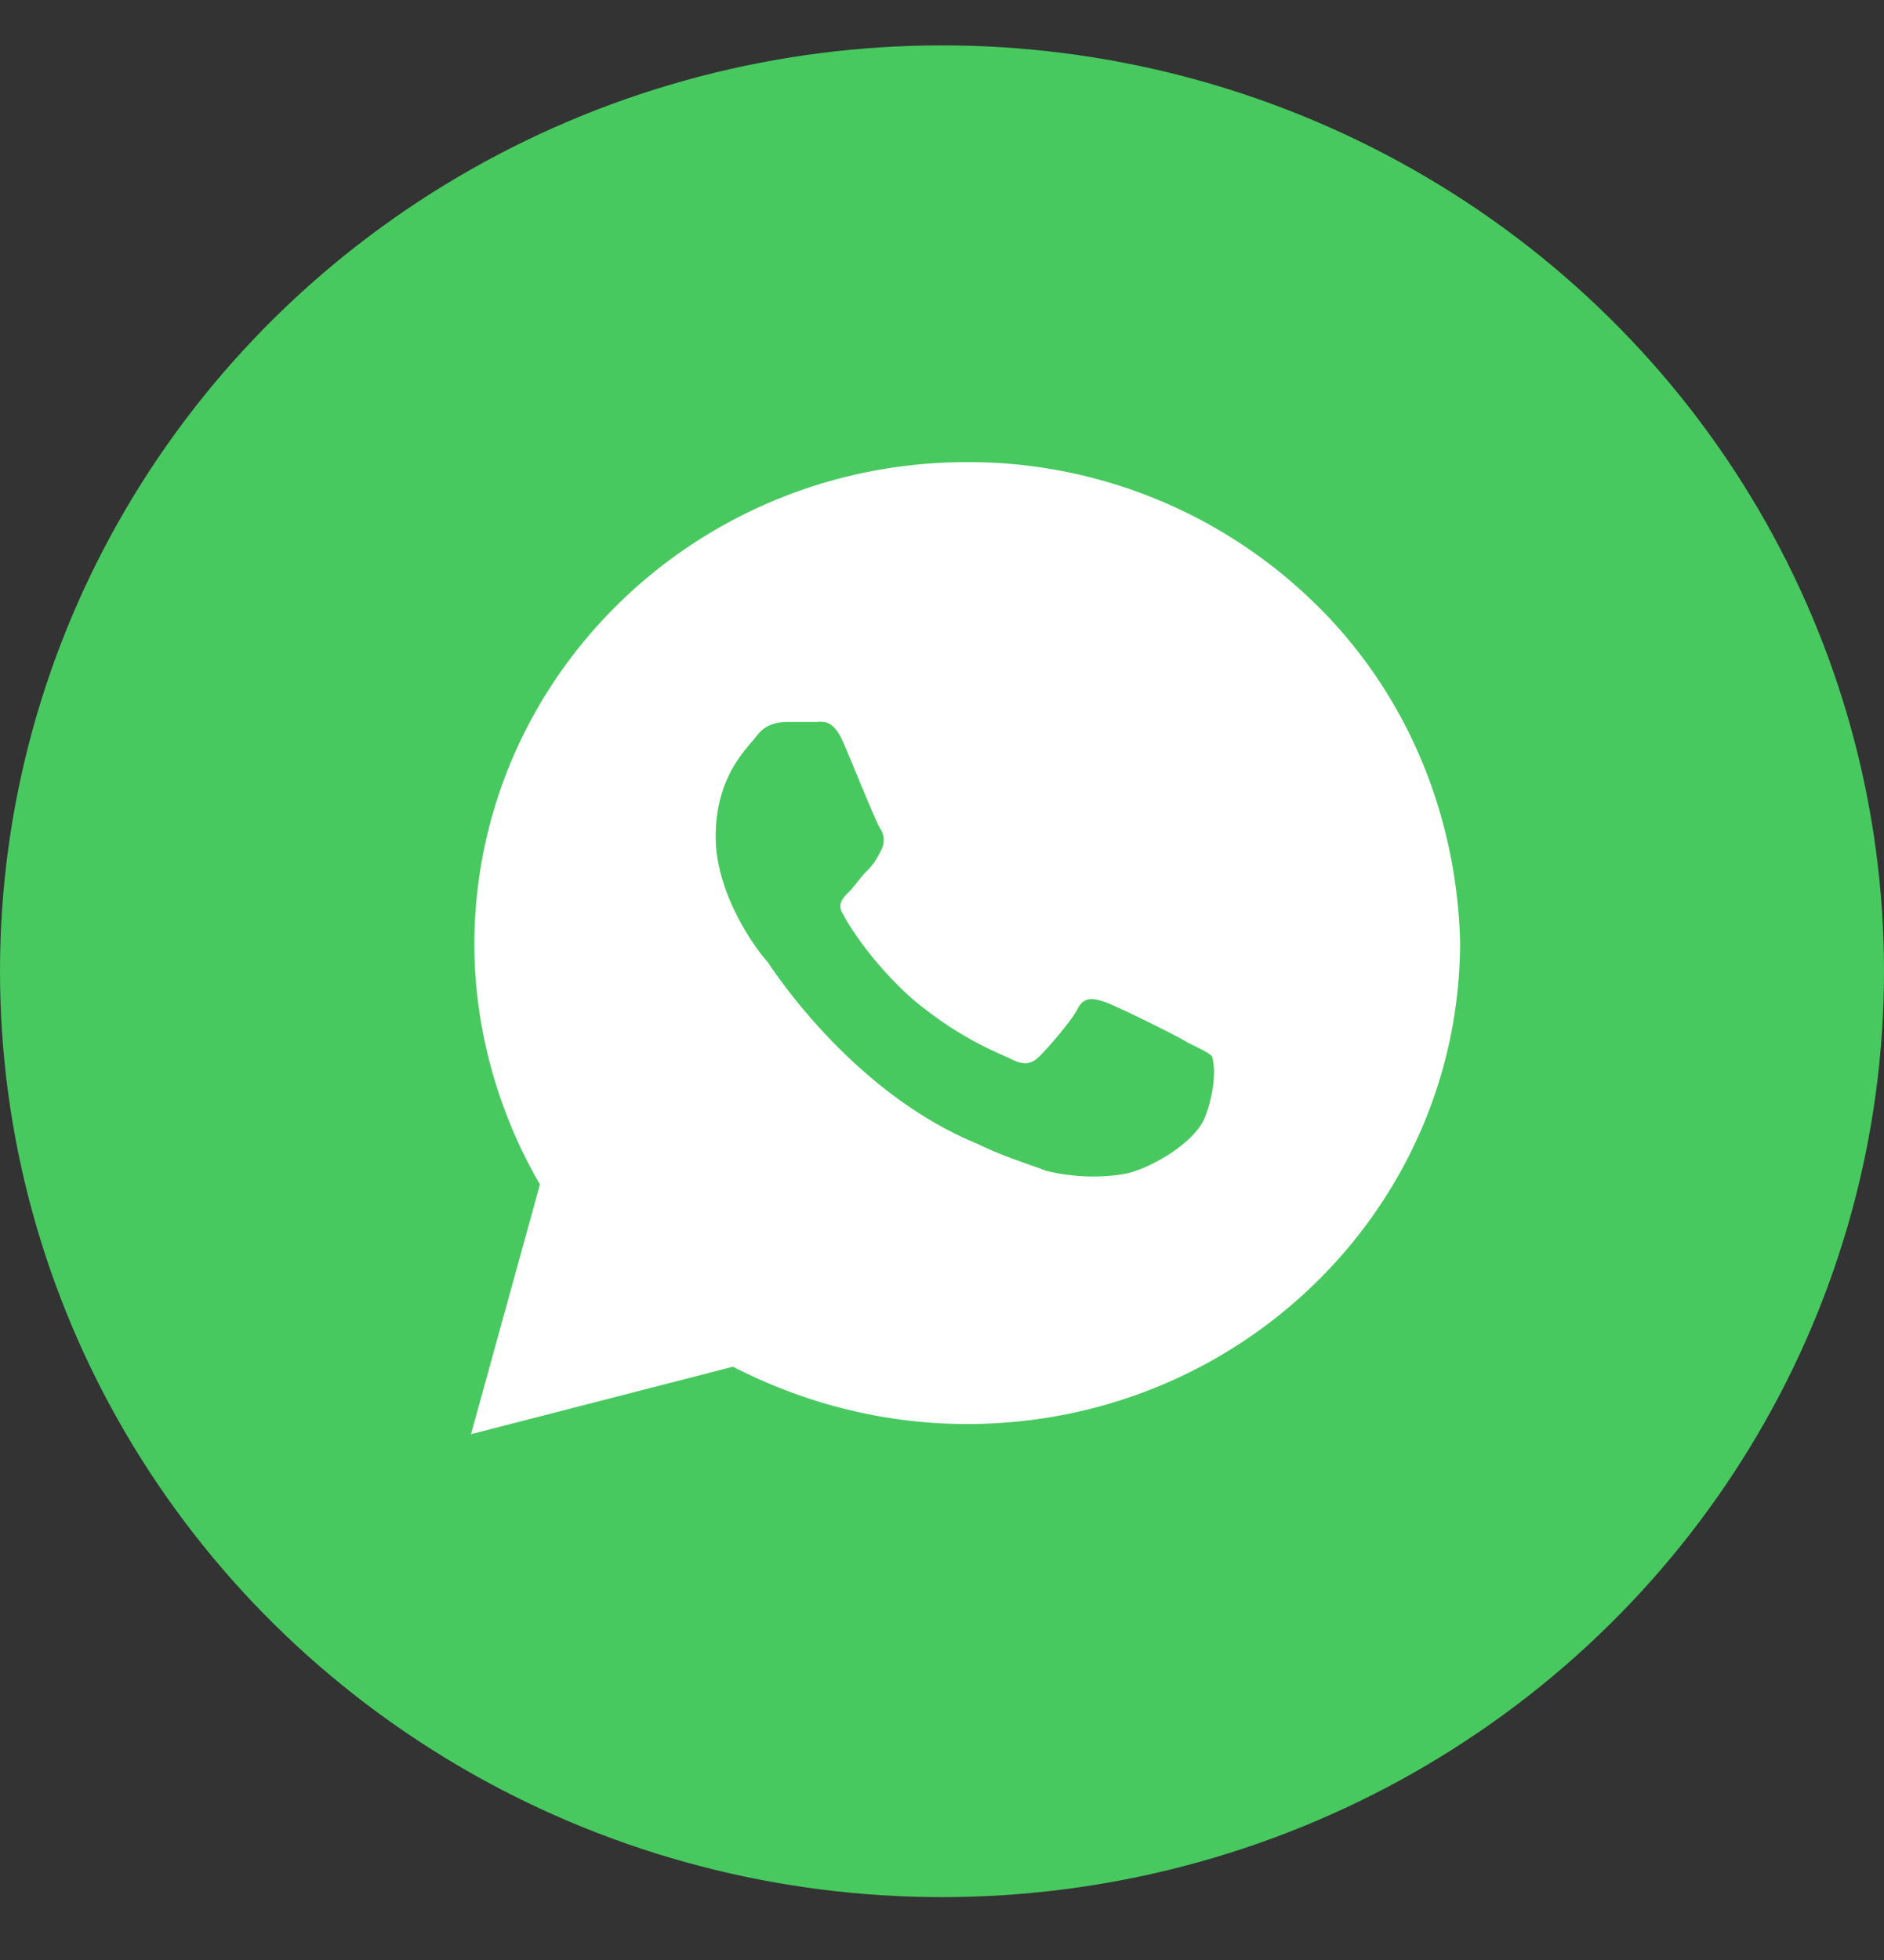 <svg width="25" height="26" fill="none" xmlns="http://www.w3.org/2000/svg"><rect width="100%" height="100%" fill="#333333" stroke="none"/><ellipse cx="12.5" cy="12.884" rx="12.5" ry="12.282" fill="#48C95F"/><path d="M17.454 8.01a6.577 6.577 0 00-4.619-1.88c-3.612 0-6.54 2.865-6.54 6.403 0 1.119.32 2.238.87 3.179l-.915 3.313 3.476-.895c.96.492 2.012.76 3.11.76 3.612 0 6.539-2.865 6.539-6.402-.046-1.657-.686-3.269-1.92-4.478zm-1.463 6.806c-.137.358-.778.716-1.098.761-.274.045-.64.045-1.006-.044-.229-.09-.549-.18-.914-.359-1.647-.671-2.699-2.283-2.79-2.418-.091-.09-.686-.85-.686-1.656 0-.806.412-1.165.549-1.344.137-.179.32-.179.457-.179h.32c.092 0 .229-.045.366.269.137.313.457 1.12.503 1.164a.28.28 0 010 .269c-.046.09-.091.179-.183.268-.091.09-.183.224-.229.27-.091.089-.182.178-.091.313.091.179.412.671.915 1.119.64.537 1.143.716 1.326.806.183.09.274.045.366-.045.091-.09.411-.448.503-.627.091-.179.228-.134.366-.09.137.046.96.449 1.097.538.183.09.275.134.32.18.046.134.046.447-.091.805z" fill="#fff"/></svg>
